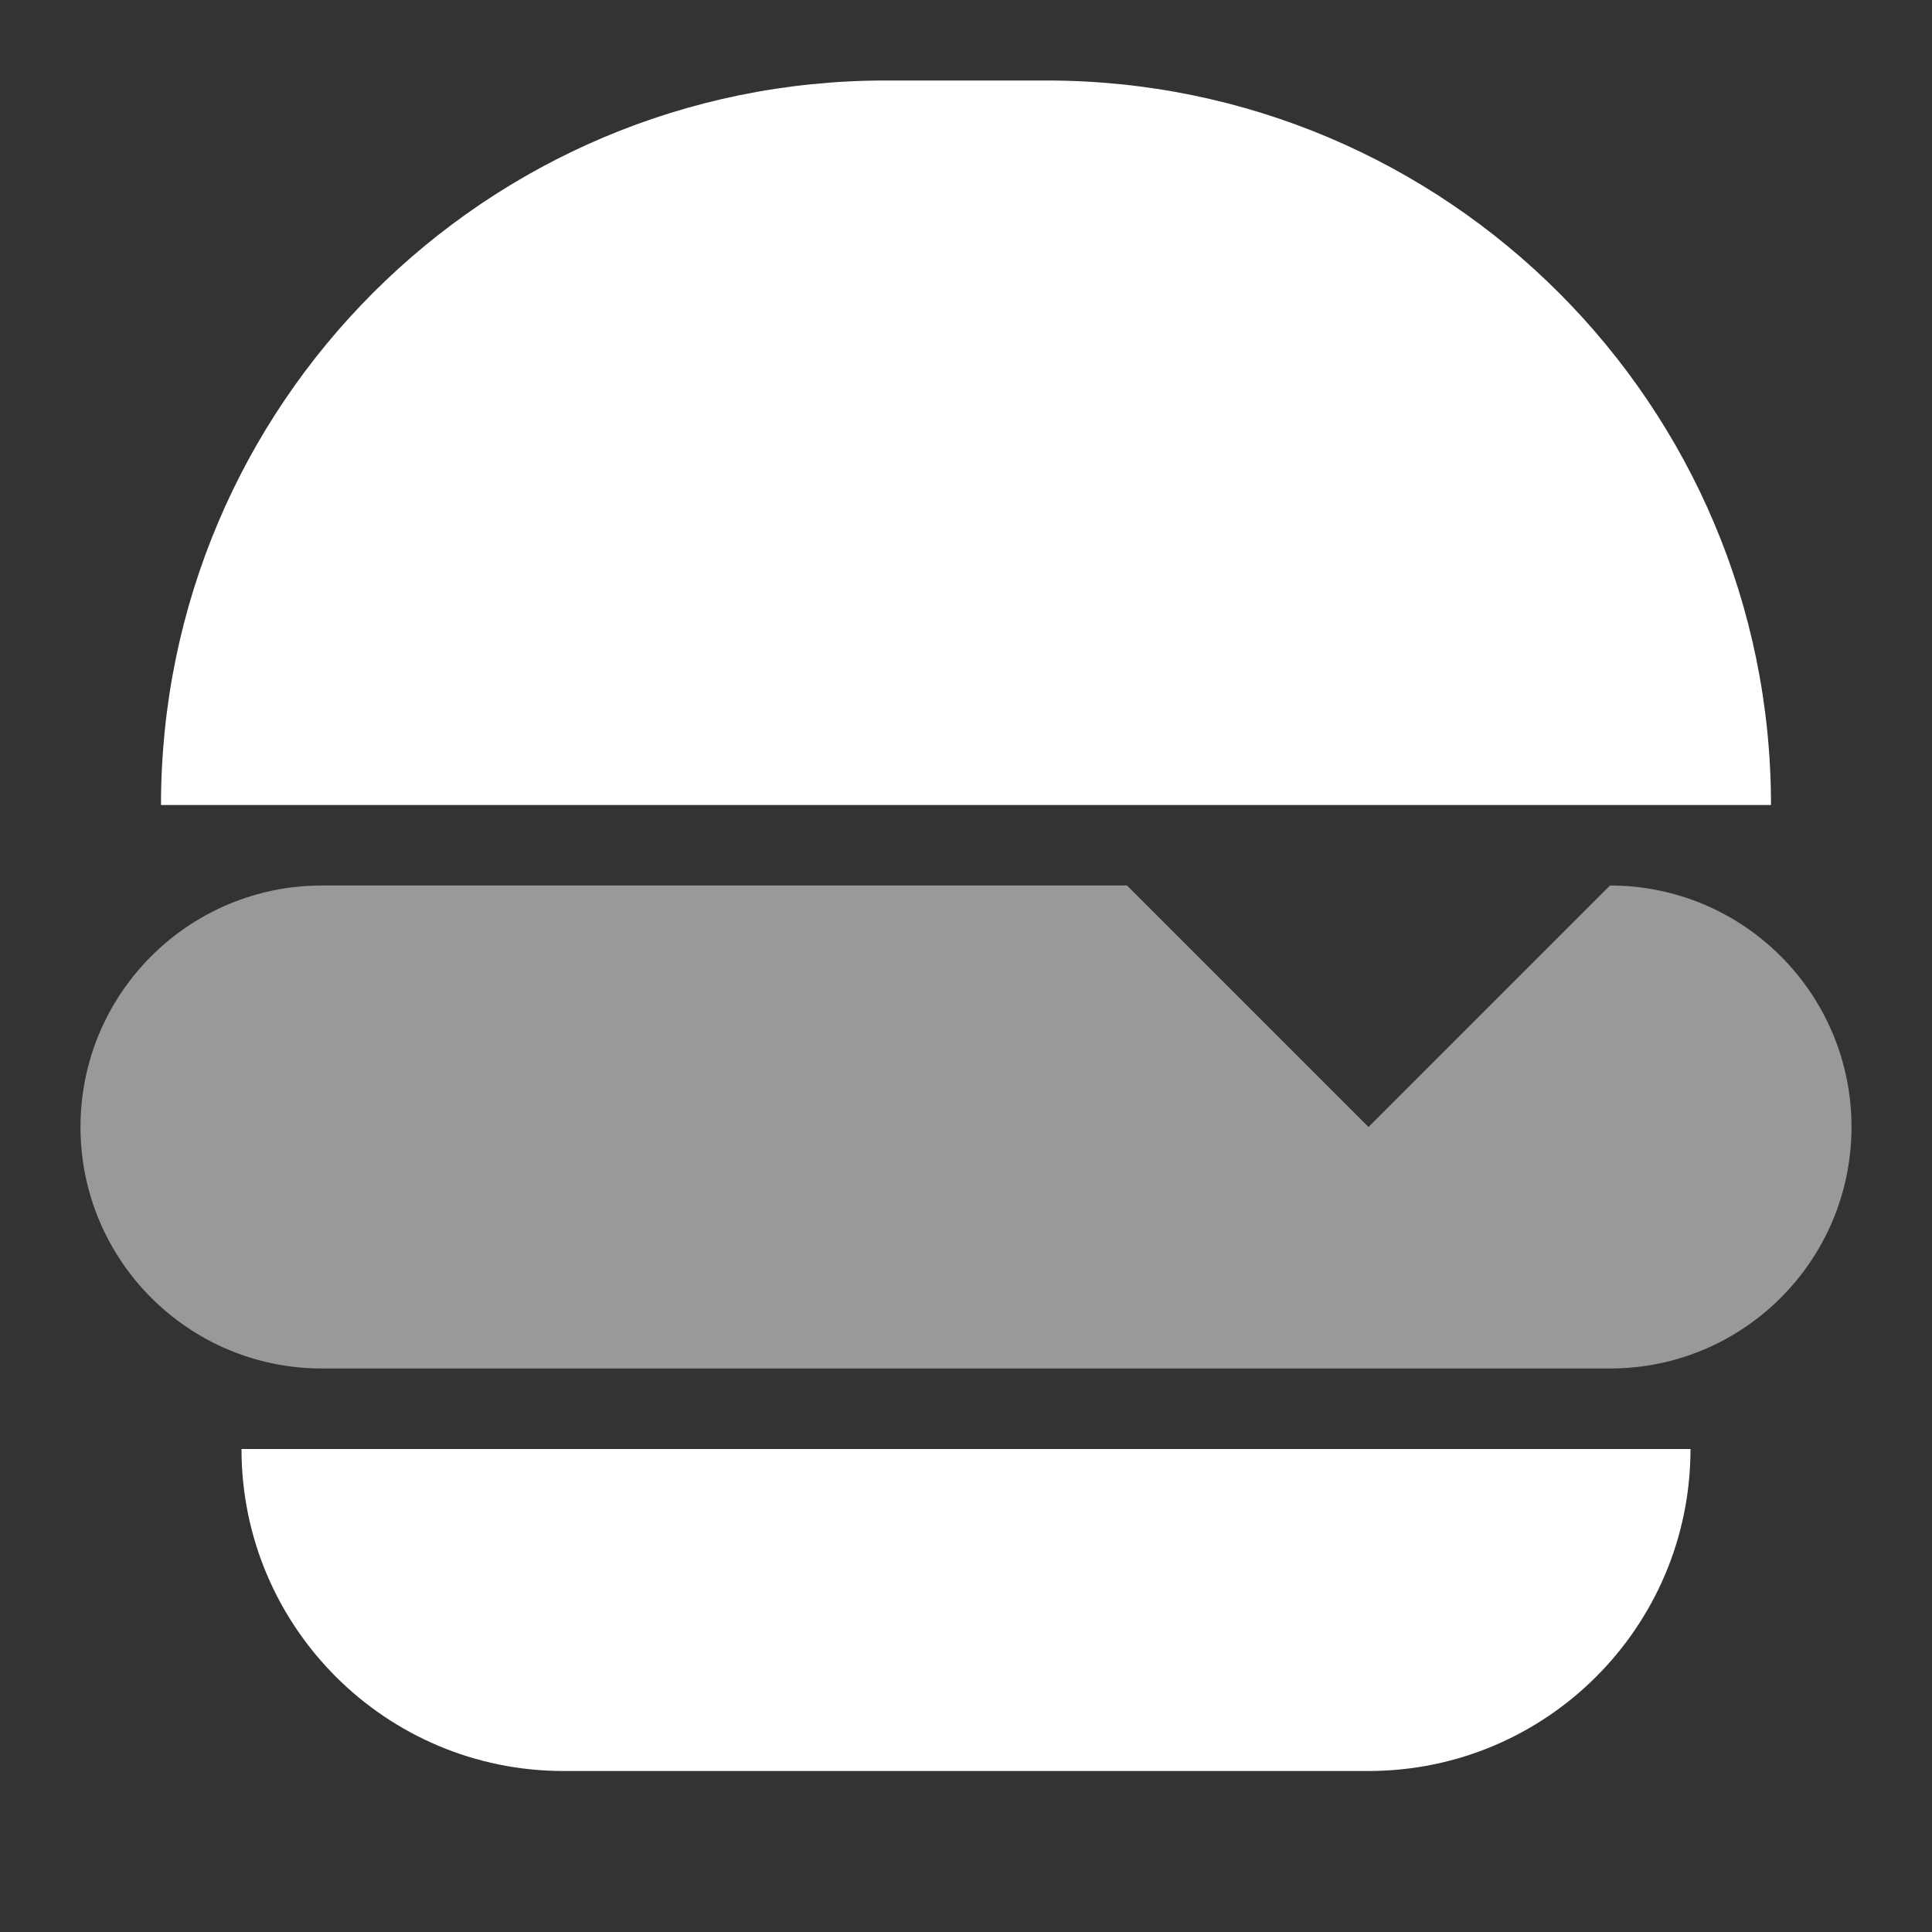 <svg height="24" viewBox="0 0 24 24" width="24" xmlns="http://www.w3.org/2000/svg"><rect x="0" y="0" width="24" height="24" fill="#333333" stroke="none"/><g fill="#fff" fill-rule="evenodd"><path d="m14 11 3 3 3-3c1.657 0 3 1.343 3 3s-1.343 3-3 3h-16c-1.657 0-3-1.343-3-3s1.343-3 3-3z" opacity=".5"/><path d="m11 1h2c4.971 0 9 4.029 9 9h-20c0-4.971 4.029-9 9-9z"/><path d="m3 18h18c0 2.209-1.791 4-4 4h-10c-2.209 0-4-1.791-4-4z"/></g></svg>